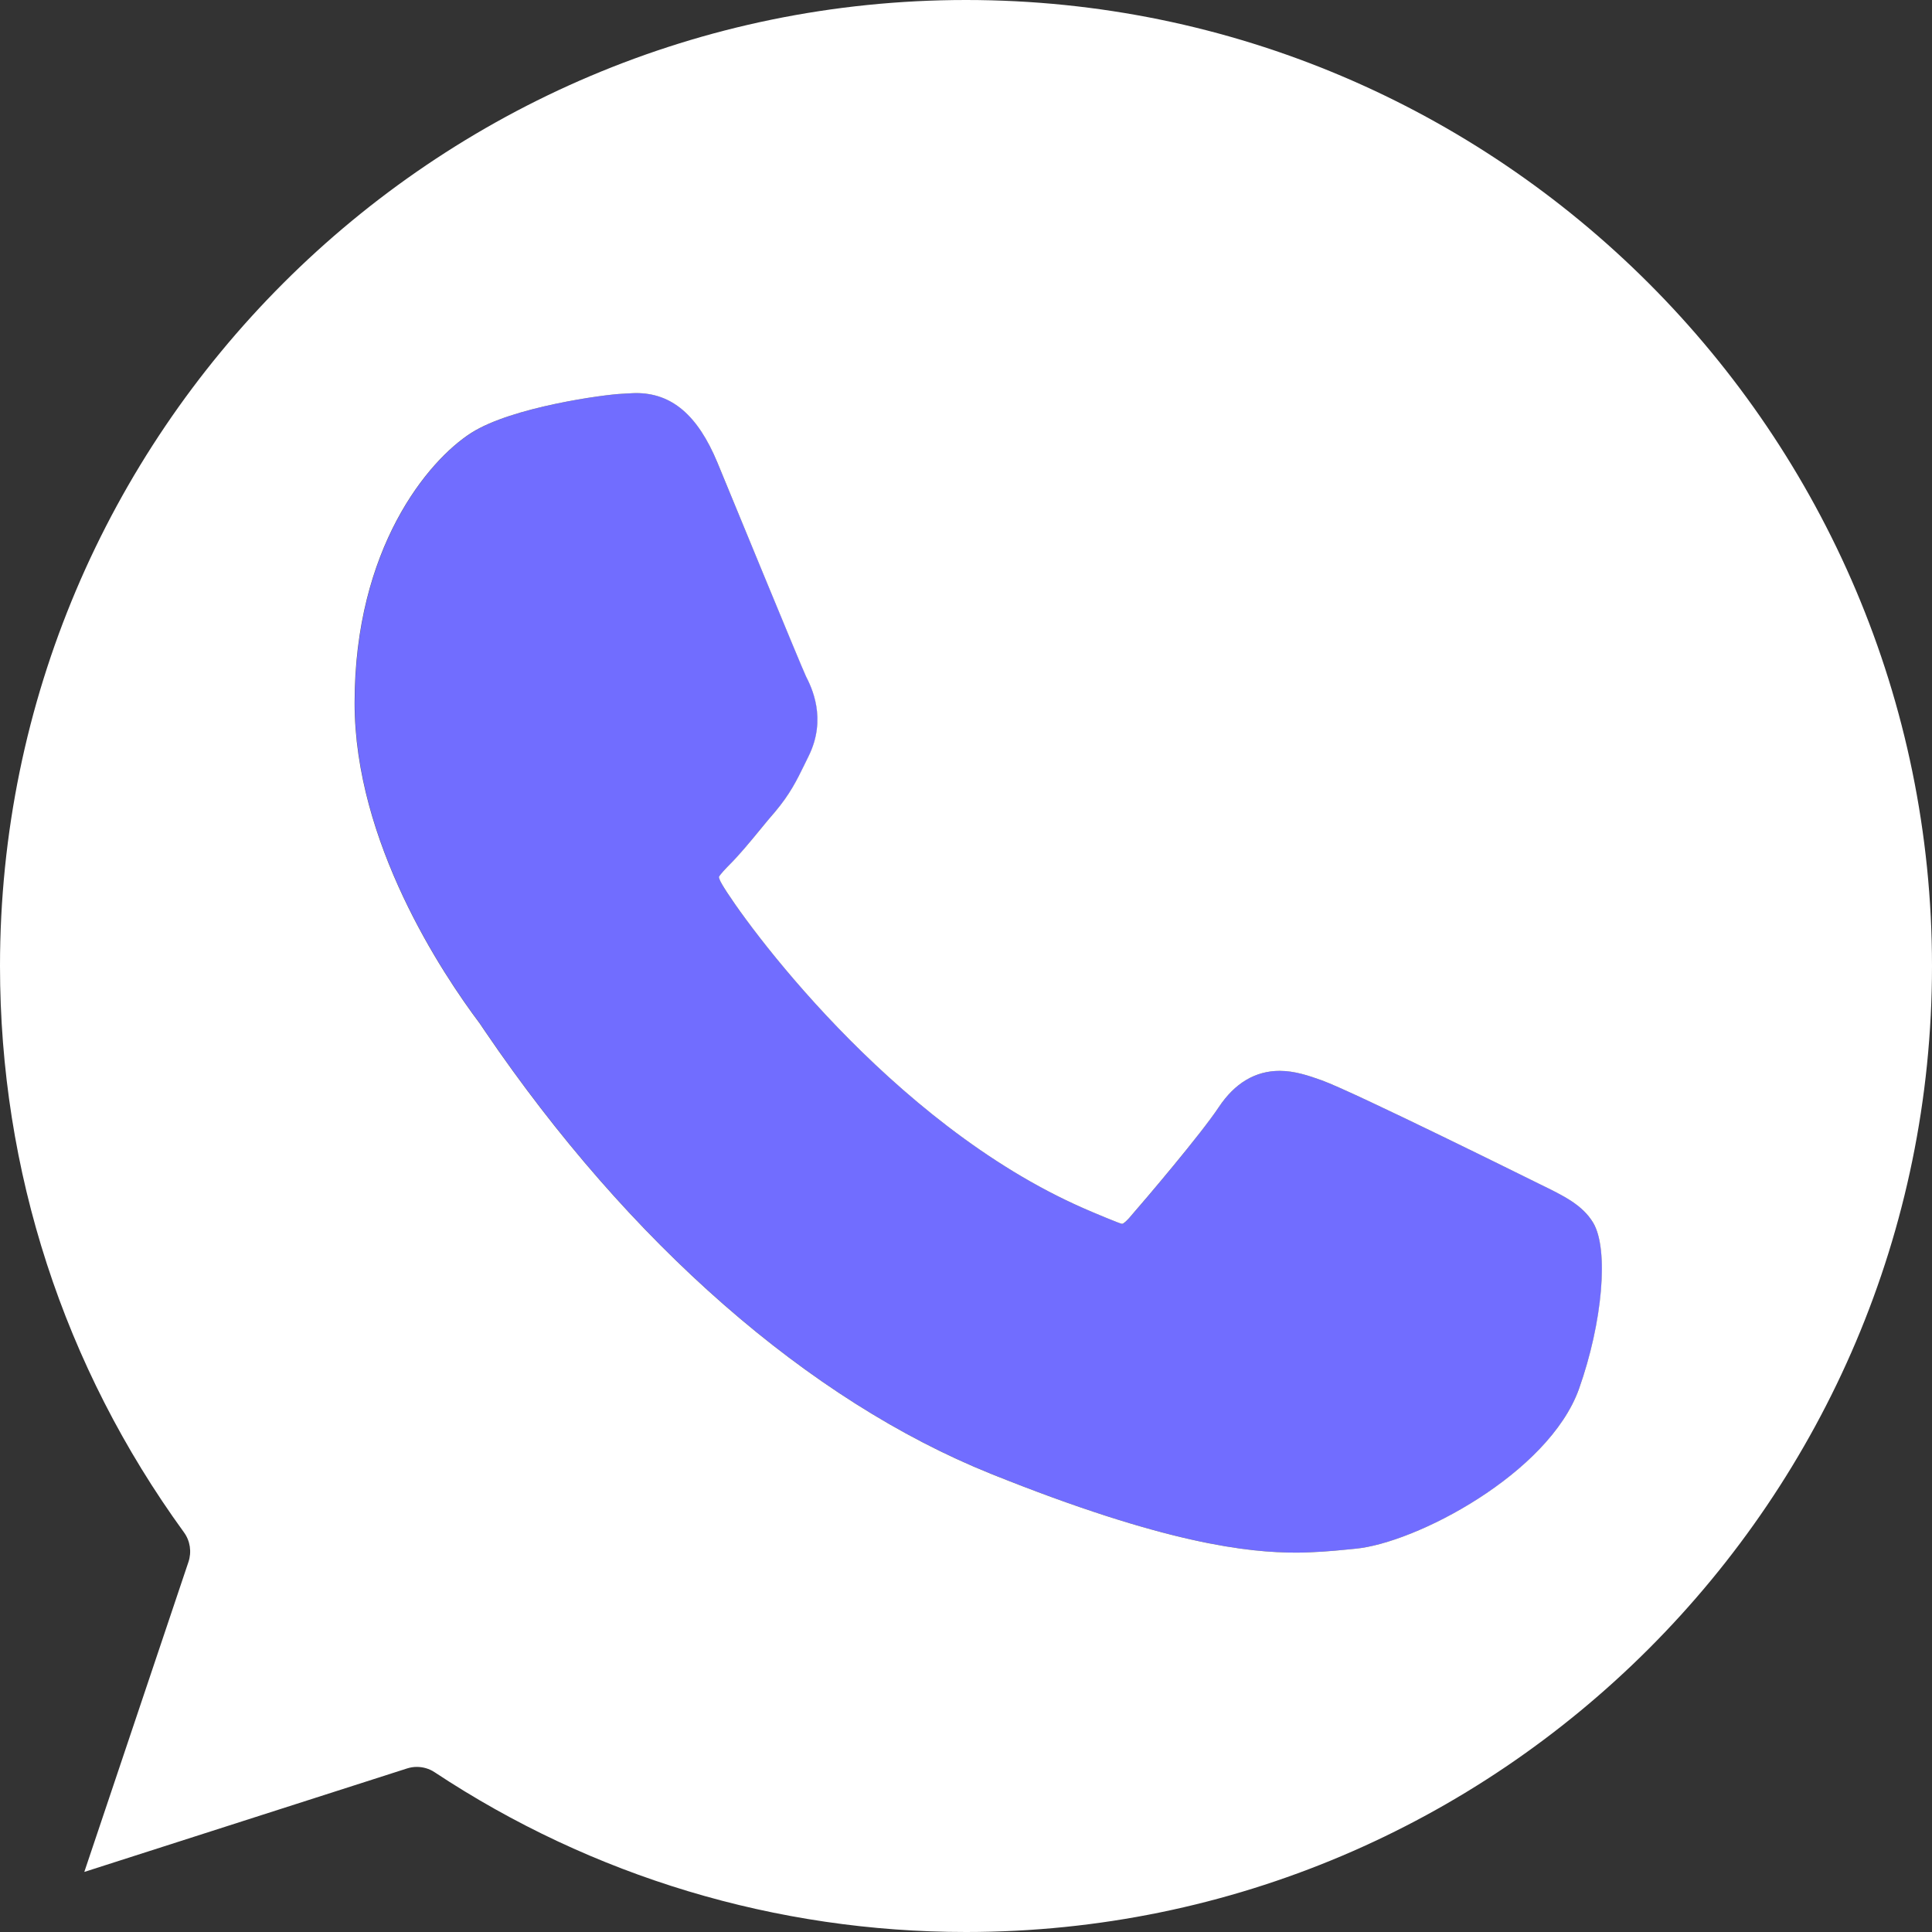 <?xml version="1.0" encoding="UTF-8"?> <svg xmlns="http://www.w3.org/2000/svg" width="11" height="11" viewBox="0 0 11 11" fill="none"><rect x="0" y="0" width="11" height="11" fill="#333333" stroke="none"/><g clip-path="url(#clip0_3009_30)"><path d="M8.99 7.908C8.818 8.391 8.06 8.787 7.715 8.818L7.665 8.823C7.625 8.827 7.582 8.831 7.535 8.834C7.489 8.837 7.438 8.84 7.382 8.84C7.113 8.84 6.64 8.793 5.642 8.391C4.605 7.974 3.582 7.078 2.762 5.871C2.748 5.85 2.738 5.835 2.733 5.828C2.519 5.543 2.02 4.795 2.02 4.002C2.02 3.122 2.438 2.621 2.685 2.464C2.918 2.316 3.445 2.246 3.542 2.242C3.622 2.238 3.603 2.238 3.622 2.238C3.826 2.238 3.973 2.363 4.084 2.632C4.13 2.743 4.566 3.802 4.59 3.851C4.62 3.91 4.712 4.091 4.604 4.307L4.581 4.354C4.537 4.444 4.499 4.521 4.413 4.622C4.386 4.653 4.358 4.688 4.33 4.721C4.271 4.793 4.211 4.867 4.155 4.923C4.135 4.942 4.098 4.98 4.094 4.994C4.094 4.994 4.095 5.007 4.111 5.035C4.226 5.232 5.066 6.396 6.171 6.88C6.22 6.901 6.379 6.968 6.388 6.968C6.399 6.968 6.416 6.95 6.428 6.936C6.525 6.826 6.836 6.459 6.939 6.304C7.03 6.167 7.147 6.097 7.286 6.097C7.372 6.097 7.452 6.124 7.526 6.151C7.71 6.217 8.74 6.729 8.768 6.742C8.903 6.808 9.009 6.859 9.071 6.962C9.162 7.113 9.126 7.528 8.99 7.908Z" fill="#716DFF"></path><path d="M5.5 0C2.467 0 0 2.467 0 5.5C0 6.666 0.362 7.781 1.047 8.724C1.083 8.773 1.092 8.836 1.073 8.893L0.48 10.658L2.317 10.069C2.336 10.063 2.354 10.06 2.373 10.06C2.408 10.06 2.444 10.07 2.474 10.09C3.373 10.685 4.42 11 5.5 11C8.533 11 11 8.533 11 5.5C11 2.468 8.533 0 5.5 0ZM8.99 7.908C8.817 8.391 8.059 8.787 7.715 8.818L7.664 8.823C7.624 8.827 7.582 8.831 7.535 8.834C7.488 8.837 7.437 8.84 7.381 8.84C7.112 8.84 6.64 8.793 5.641 8.391C4.605 7.974 3.582 7.079 2.761 5.871C2.747 5.85 2.737 5.835 2.732 5.828C2.518 5.543 2.019 4.795 2.019 4.002C2.019 3.122 2.437 2.621 2.684 2.464C2.917 2.316 3.445 2.246 3.541 2.242C3.621 2.238 3.602 2.238 3.621 2.238C3.825 2.238 3.972 2.363 4.084 2.632C4.13 2.743 4.565 3.802 4.589 3.851C4.619 3.91 4.711 4.091 4.603 4.307L4.58 4.354C4.536 4.444 4.498 4.521 4.413 4.622C4.385 4.654 4.357 4.688 4.33 4.721C4.271 4.793 4.21 4.867 4.154 4.923C4.135 4.942 4.098 4.98 4.093 4.994C4.094 4.994 4.094 5.007 4.111 5.035C4.226 5.232 5.065 6.396 6.171 6.88C6.219 6.901 6.378 6.968 6.388 6.968C6.398 6.968 6.415 6.95 6.428 6.936C6.524 6.826 6.836 6.459 6.939 6.304C7.03 6.167 7.147 6.097 7.286 6.097C7.371 6.097 7.451 6.124 7.526 6.151C7.709 6.217 8.74 6.729 8.767 6.742C8.902 6.808 9.009 6.859 9.071 6.962C9.161 7.113 9.125 7.528 8.99 7.908Z" fill="white"></path></g><defs><clipPath id="clip0_3009_30"><rect width="11" height="11" fill="white"></rect></clipPath></defs></svg> 